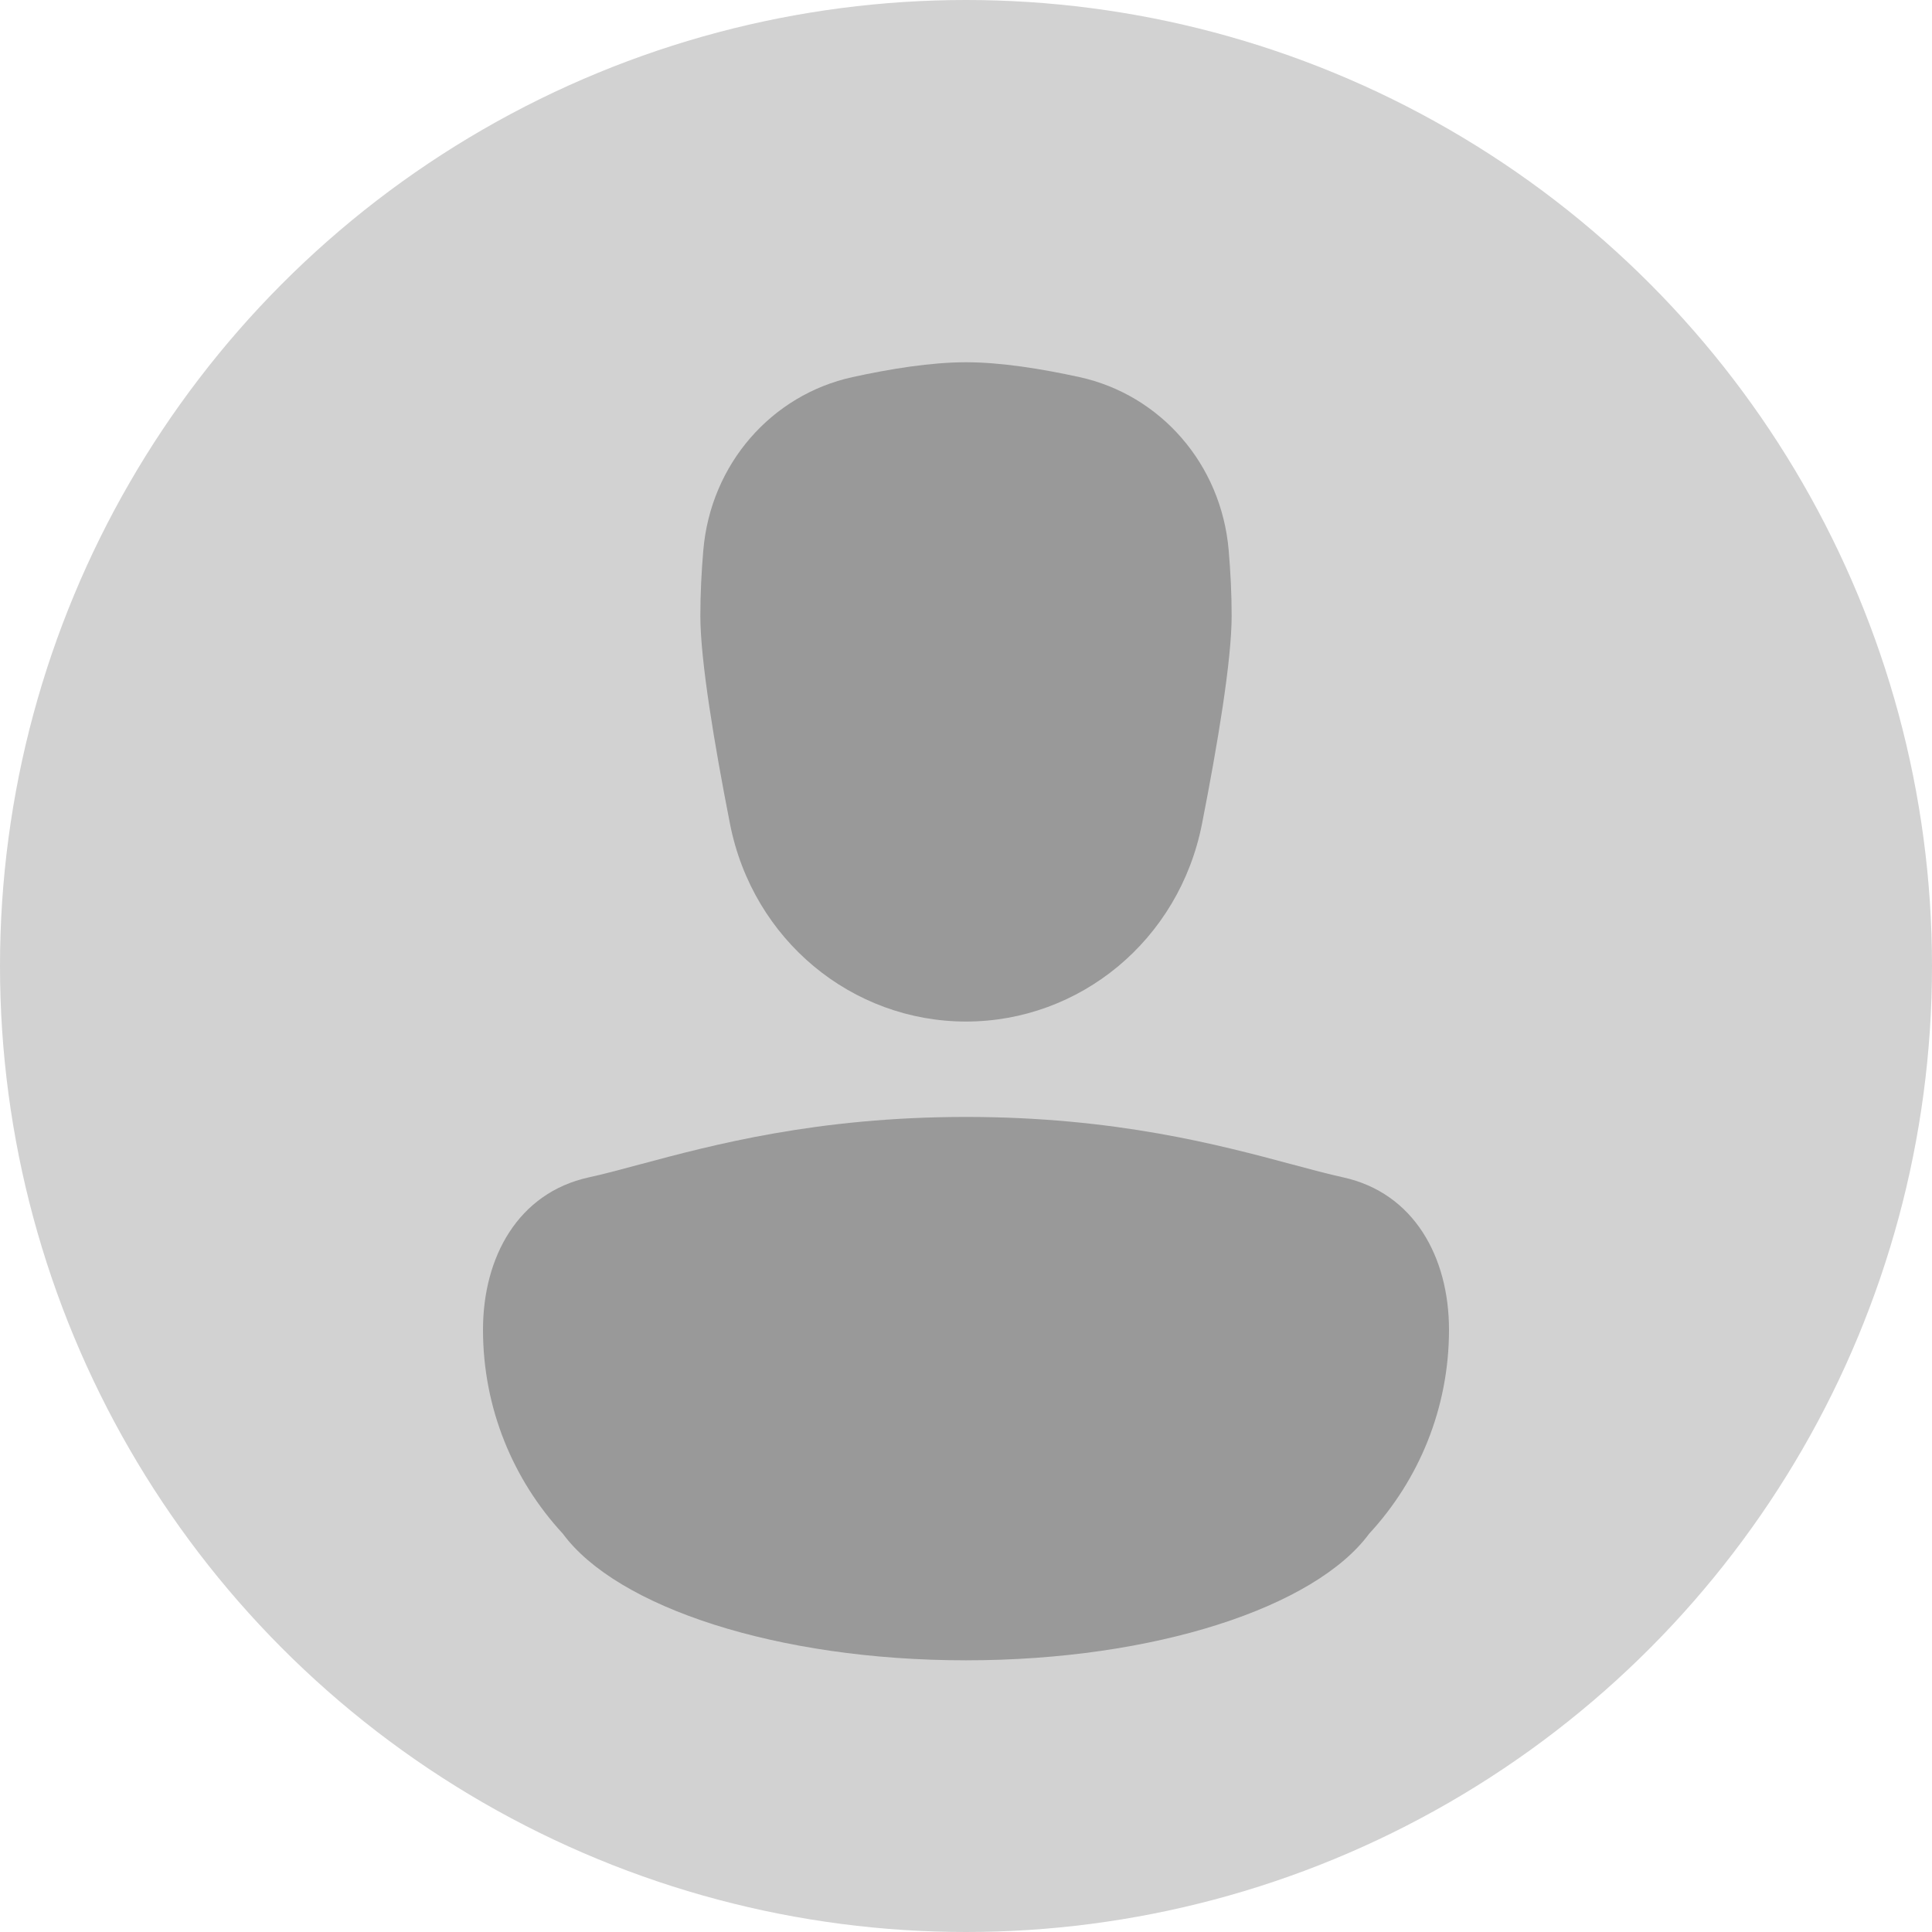 <svg width="128" height="128" viewBox="0 0 128 128" fill="none" xmlns="http://www.w3.org/2000/svg">
<circle cx="64" cy="64" r="64" fill="#D2D2D2"/>
<path d="M46.596 36.456C47.086 30.735 51.126 26.157 56.481 24.984C59.006 24.431 61.708 24 64 24C66.292 24 68.994 24.431 71.518 24.984C76.873 26.157 80.914 30.735 81.403 36.456C81.523 37.857 81.6 39.329 81.6 40.8C81.6 43.75 80.675 49.288 79.637 54.575C78.119 62.312 71.522 67.68 64 67.68C56.477 67.68 49.881 62.312 48.362 54.575C47.325 49.288 46.4 43.75 46.4 40.8C46.4 39.329 46.477 37.857 46.596 36.456Z" fill="#999999"/>
<path d="M32 88.098C32 83.291 34.319 79.032 39.013 78.003C40.003 77.786 41.124 77.485 42.392 77.145C47.204 75.855 54.126 74 64 74C73.874 74 80.796 75.855 85.608 77.145C86.876 77.485 87.997 77.786 88.987 78.003C93.681 79.032 96 83.291 96 88.098C96 93.314 93.993 98.062 90.71 101.612C87.133 106.474 76.528 110 64 110C51.472 110 40.867 106.474 37.29 101.612C34.007 98.062 32 93.314 32 88.098Z" fill="#999999"/>
</svg>
